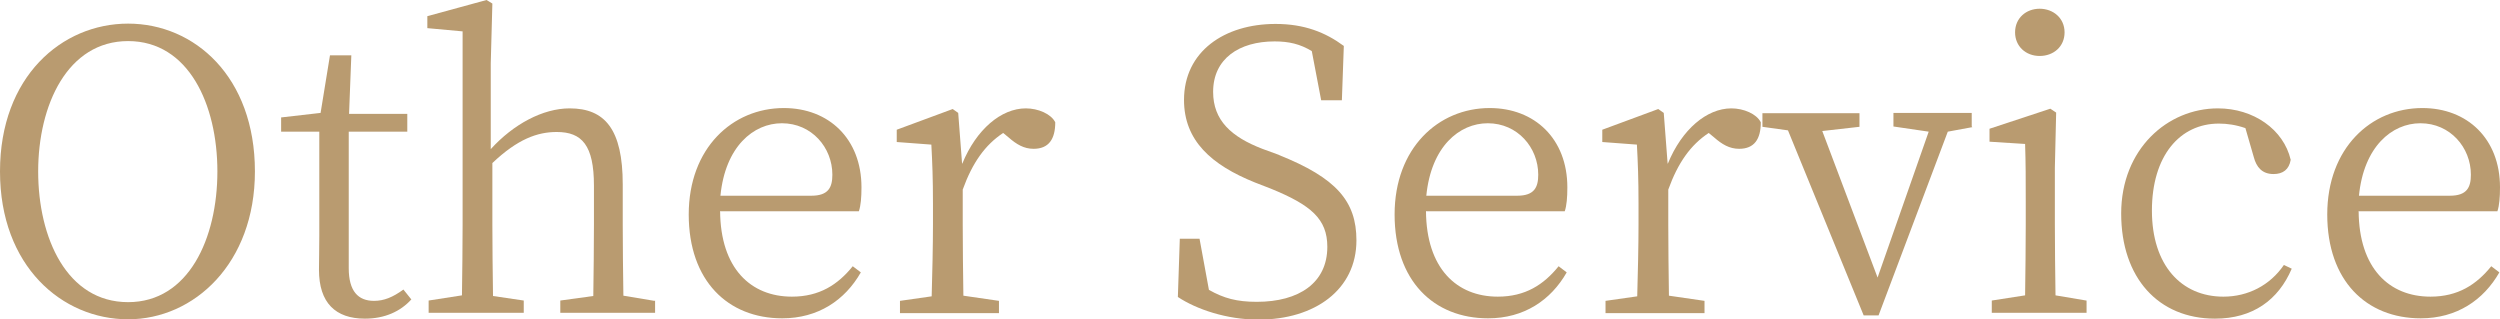 <?xml version="1.0" encoding="UTF-8"?><svg id="_レイヤー_2" xmlns="http://www.w3.org/2000/svg" width="77.28" height="9.87" viewBox="0 0 77.28 9.87"><defs><style>.cls-1{fill:#b99b70;}</style></defs><g id="_コンテンツ"><g><path class="cls-1" d="M7.88,5.3c0,2.84-1.88,4.57-3.92,4.57S0,8.23,0,5.3,1.91,.73,3.96,.73s3.92,1.64,3.92,4.57Zm-3.92,4.04c1.87,0,2.76-1.97,2.76-4.04S5.83,1.27,3.96,1.27,1.18,3.24,1.18,5.3s.89,4.04,2.78,4.04Z"/><path class="cls-1" d="M12.72,9.25c-.34,.38-.83,.6-1.44,.6-.91,0-1.42-.49-1.42-1.51,0-.3,.01-.58,.01-1.04v-3.23h-1.18v-.44l1.22-.14,.29-1.78h.66l-.07,1.81h1.8v.55h-1.81v4.22c0,.71,.29,1.01,.78,1.01,.31,0,.58-.11,.91-.35l.24,.3Z"/><path class="cls-1" d="M20.25,9.29v.38h-2.93v-.38l1.02-.14c.01-.67,.02-1.58,.02-2.21v-1.2c0-1.25-.37-1.66-1.15-1.66-.6,0-1.21,.22-1.99,.96v1.9c0,.61,.01,1.54,.02,2.21l.95,.14v.38h-2.94v-.38l1.03-.16c.01-.66,.02-1.58,.02-2.19V.97l-1.09-.1v-.37l1.83-.5,.18,.11-.05,1.85v2.65c.7-.77,1.61-1.26,2.44-1.26,1.09,0,1.64,.65,1.64,2.35v1.25c0,.62,.01,1.54,.02,2.19l.96,.16Z"/><path class="cls-1" d="M22.26,6.52c.01,1.78,.95,2.65,2.22,2.65,.85,0,1.42-.37,1.88-.94l.25,.19c-.49,.86-1.32,1.42-2.43,1.42-1.68,0-2.89-1.16-2.89-3.21s1.35-3.29,2.94-3.29c1.39,0,2.4,.95,2.4,2.45,0,.31-.02,.56-.08,.74h-4.28Zm2.82-.47c.53,0,.65-.26,.65-.65,0-.84-.64-1.59-1.56-1.59-.88,0-1.75,.72-1.9,2.24h2.81Z"/><path class="cls-1" d="M29.75,5.05c.43-1.05,1.2-1.7,1.96-1.7,.38,0,.78,.17,.91,.43,0,.52-.2,.82-.67,.82-.3,0-.53-.14-.77-.35l-.17-.14c-.56,.37-.95,.92-1.25,1.75v1.09c0,.61,.01,1.52,.02,2.19l1.1,.16v.38h-3.06v-.38l.98-.14c.02-.67,.04-1.6,.04-2.21v-.66c0-.77-.02-1.26-.05-1.82l-1.07-.08v-.38l1.73-.64,.17,.12,.12,1.57Z"/><path class="cls-1" d="M39.53,4.79c1.78,.71,2.4,1.43,2.4,2.64,0,1.52-1.28,2.45-3.03,2.45-.98,0-1.92-.32-2.49-.7l.06-1.8h.61l.29,1.58c.46,.26,.86,.37,1.48,.37,1.31,0,2.18-.59,2.18-1.7,0-.86-.5-1.29-1.75-1.8l-.49-.19c-1.34-.54-2.19-1.29-2.19-2.55,0-1.5,1.25-2.35,2.83-2.35,.89,0,1.54,.26,2.11,.68l-.06,1.68h-.64l-.29-1.52c-.36-.22-.71-.3-1.15-.3-1.09,0-1.9,.53-1.9,1.56,0,.88,.56,1.39,1.52,1.76l.52,.19Z"/><path class="cls-1" d="M44.08,6.52c.01,1.78,.95,2.65,2.22,2.65,.85,0,1.42-.37,1.88-.94l.25,.19c-.49,.86-1.32,1.42-2.43,1.42-1.68,0-2.89-1.16-2.89-3.21s1.35-3.29,2.94-3.29c1.39,0,2.4,.95,2.4,2.45,0,.31-.02,.56-.08,.74h-4.28Zm2.82-.47c.53,0,.65-.26,.65-.65,0-.84-.64-1.59-1.56-1.59-.88,0-1.75,.72-1.9,2.24h2.81Z"/><path class="cls-1" d="M51.56,5.05c.43-1.05,1.2-1.7,1.96-1.7,.38,0,.78,.17,.91,.43,0,.52-.2,.82-.67,.82-.3,0-.53-.14-.77-.35l-.17-.14c-.56,.37-.95,.92-1.25,1.75v1.09c0,.61,.01,1.52,.02,2.19l1.1,.16v.38h-3.06v-.38l.98-.14c.02-.67,.04-1.6,.04-2.21v-.66c0-.77-.02-1.26-.05-1.82l-1.07-.08v-.38l1.73-.64,.17,.12,.12,1.57Z"/><path class="cls-1" d="M60.97,3.93l-.76,.14-2.14,5.68h-.46l-2.34-5.72-.79-.11v-.42h3v.42l-1.15,.13,1.71,4.53,1.58-4.51-1.09-.16v-.42h2.42v.42Z"/><path class="cls-1" d="M64.5,9.29v.38h-2.93v-.38l1.03-.16c.01-.66,.02-1.58,.02-2.19v-.67c0-.74,0-1.22-.02-1.82l-1.1-.07v-.4l1.88-.62,.18,.12-.04,1.7v1.76c0,.61,.01,1.54,.02,2.19l.95,.16ZM62.29,1c0-.44,.34-.73,.76-.73s.77,.29,.77,.73-.34,.73-.77,.73-.76-.3-.76-.73Z"/><path class="cls-1" d="M70.84,8.31c-.41,.96-1.2,1.54-2.37,1.54-1.75,0-2.9-1.26-2.9-3.25s1.43-3.25,2.99-3.25c1.1,0,2.03,.65,2.25,1.59-.05,.3-.24,.44-.53,.44-.36,0-.53-.22-.61-.52l-.26-.9c-.29-.1-.56-.14-.82-.14-1.21,0-2.07,1-2.07,2.69s.91,2.66,2.21,2.66c.76,0,1.44-.35,1.87-.98l.25,.12Z"/><path class="cls-1" d="M72.91,6.52c.01,1.78,.95,2.65,2.22,2.65,.85,0,1.42-.37,1.88-.94l.25,.19c-.49,.86-1.32,1.42-2.43,1.42-1.68,0-2.89-1.16-2.89-3.21s1.35-3.29,2.94-3.29c1.39,0,2.4,.95,2.4,2.45,0,.31-.02,.56-.08,.74h-4.28Zm2.82-.47c.53,0,.65-.26,.65-.65,0-.84-.64-1.59-1.56-1.59-.88,0-1.75,.72-1.9,2.24h2.81Z"/></g></g></svg>